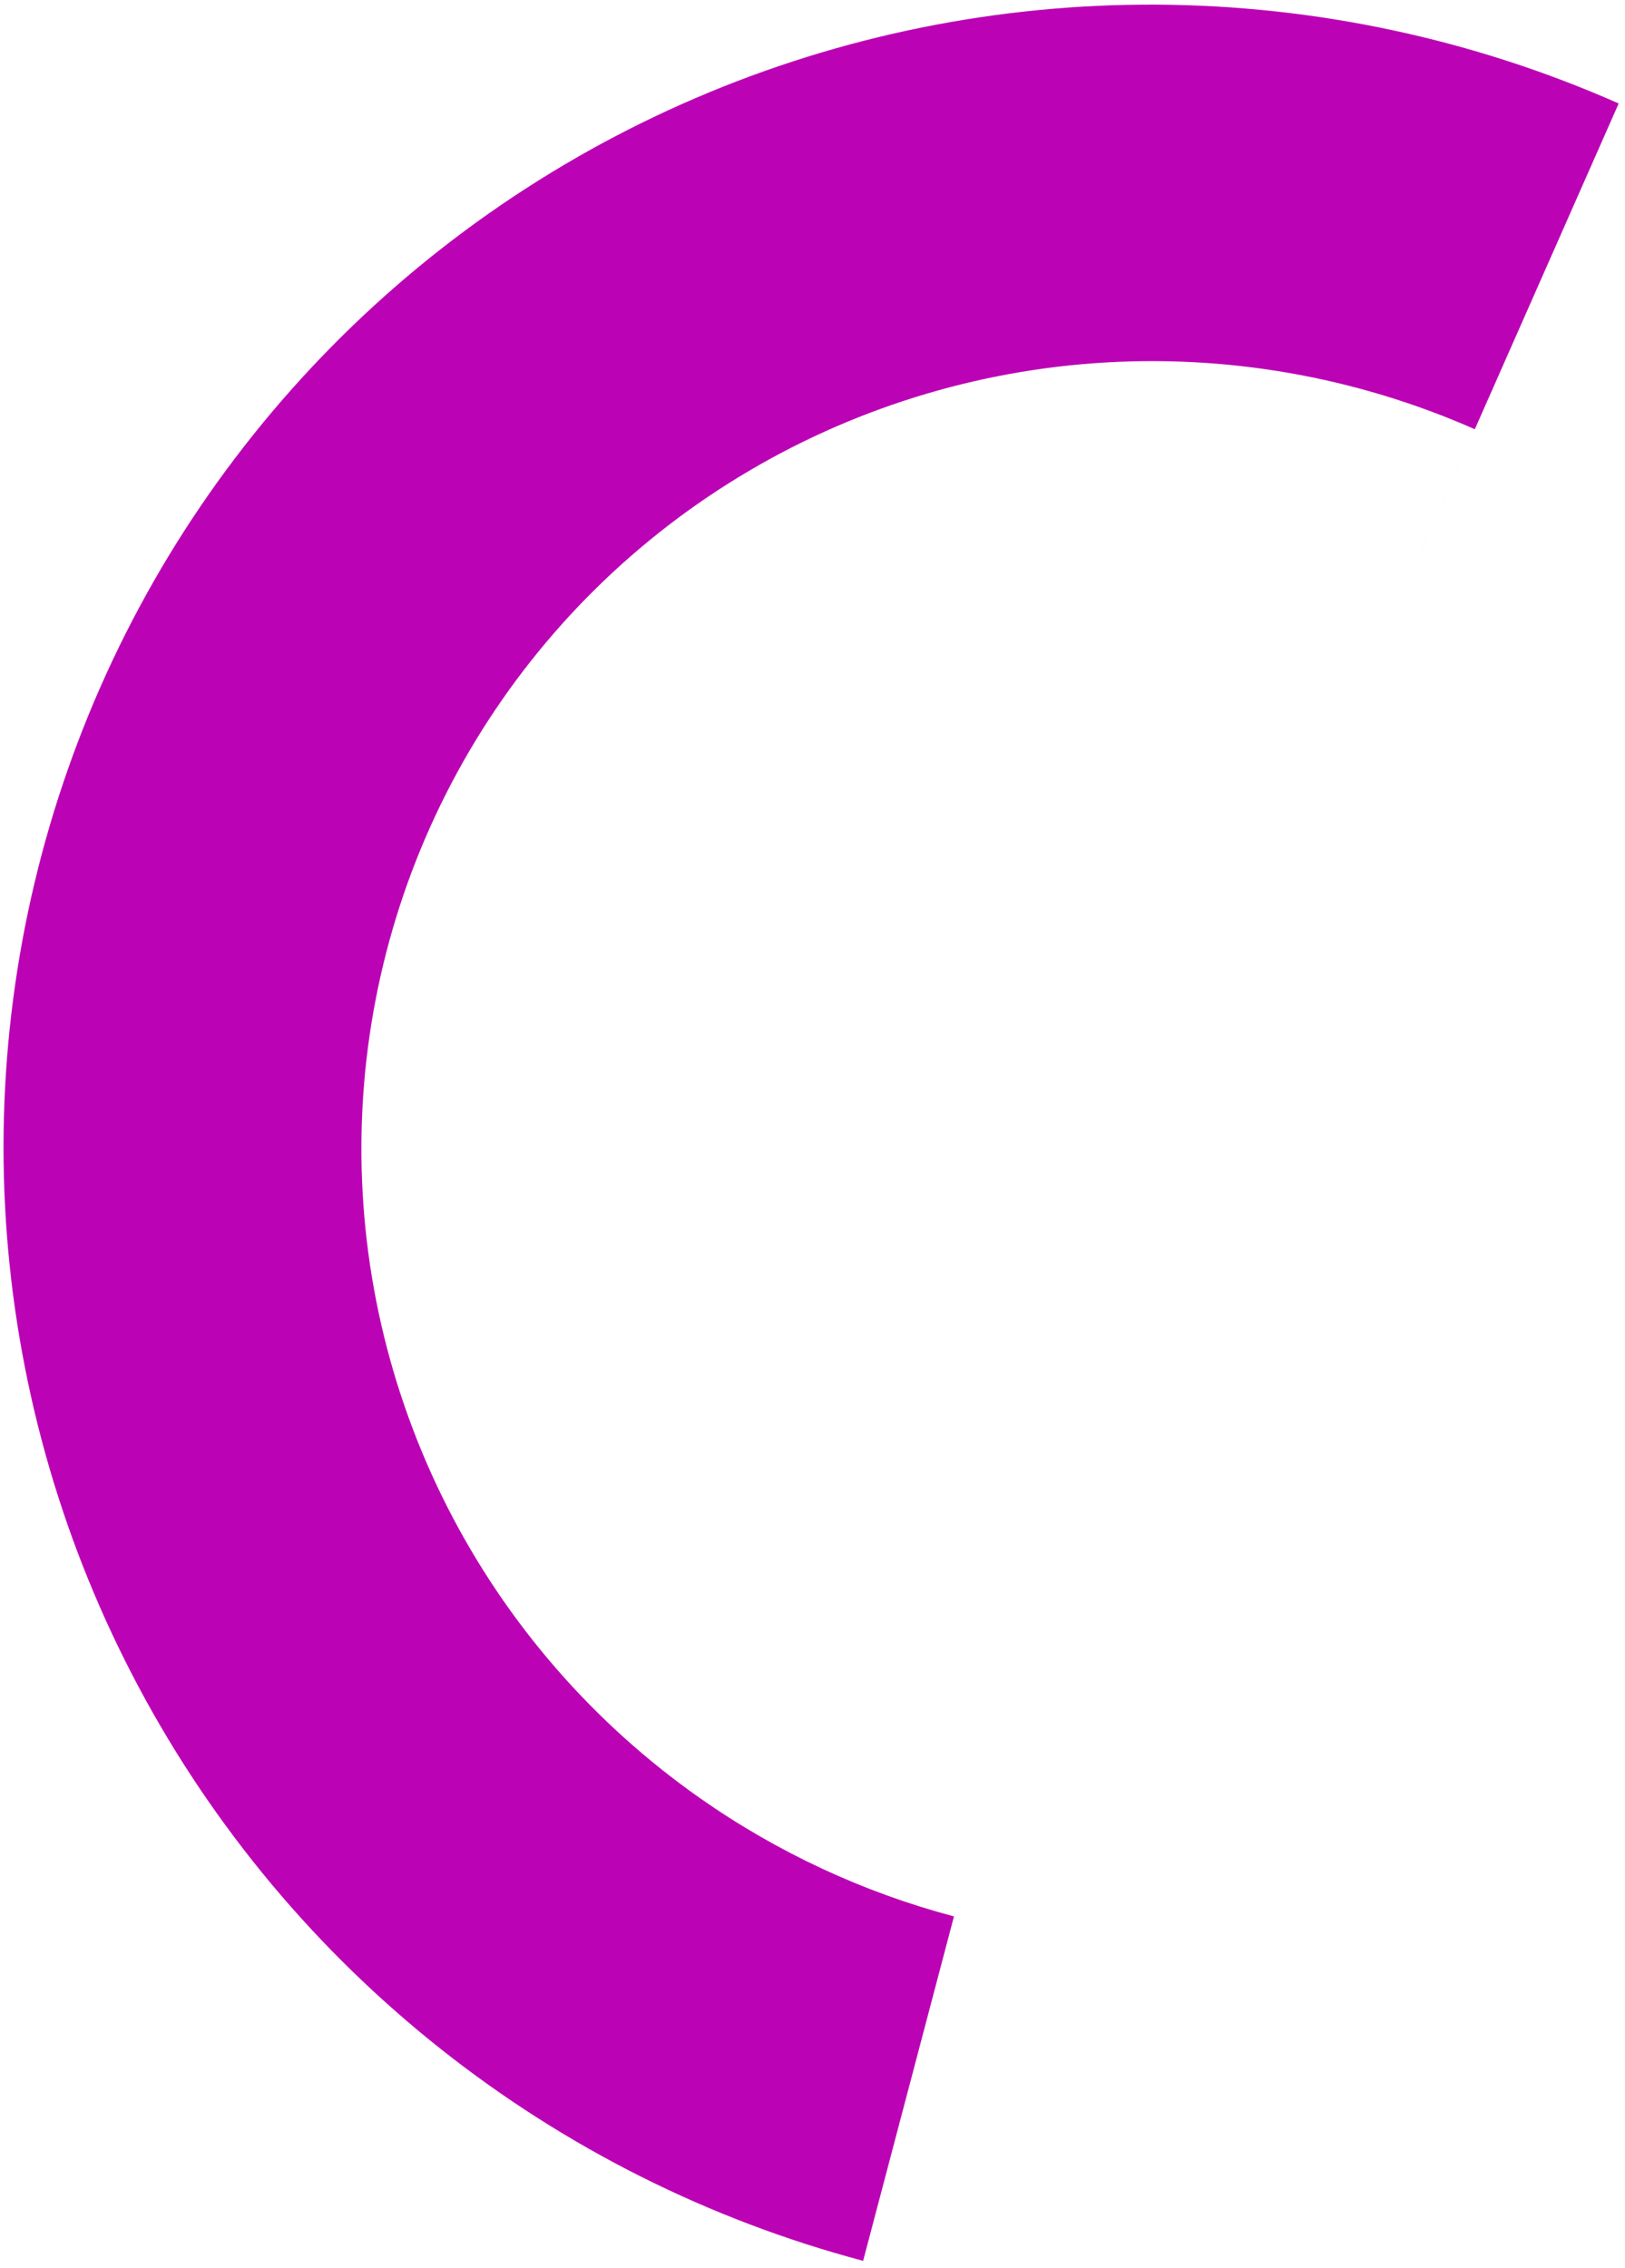 <?xml version="1.0" encoding="UTF-8"?> <svg xmlns="http://www.w3.org/2000/svg" width="139" height="194" viewBox="0 0 139 194" fill="none"><path d="M98.981 0.398C112.573 0.476 126.015 3.353 138.46 8.85L98.844 98.548L126.153 36.714C115.925 32.197 104.746 30.257 93.608 31.066C82.47 31.875 71.717 35.409 62.3 41.354C52.883 47.299 45.093 55.472 39.621 65.149C34.149 74.826 31.163 85.708 30.929 96.831C30.694 107.954 33.217 118.976 38.275 128.919C43.333 138.862 50.769 147.42 59.925 153.834C66.521 158.456 73.863 161.862 81.601 163.918L73.83 193.376C60.683 189.882 48.392 183.72 37.73 175.278C27.067 166.835 18.264 156.295 11.873 144.318C5.483 132.342 1.643 119.189 0.595 105.687C-0.452 92.184 1.315 78.624 5.786 65.859C10.257 53.093 17.335 41.398 26.576 31.51C35.816 21.621 47.018 13.752 59.479 8.398C71.94 3.044 85.389 0.32 98.981 0.398Z" fill="#BC02B5"></path></svg> 